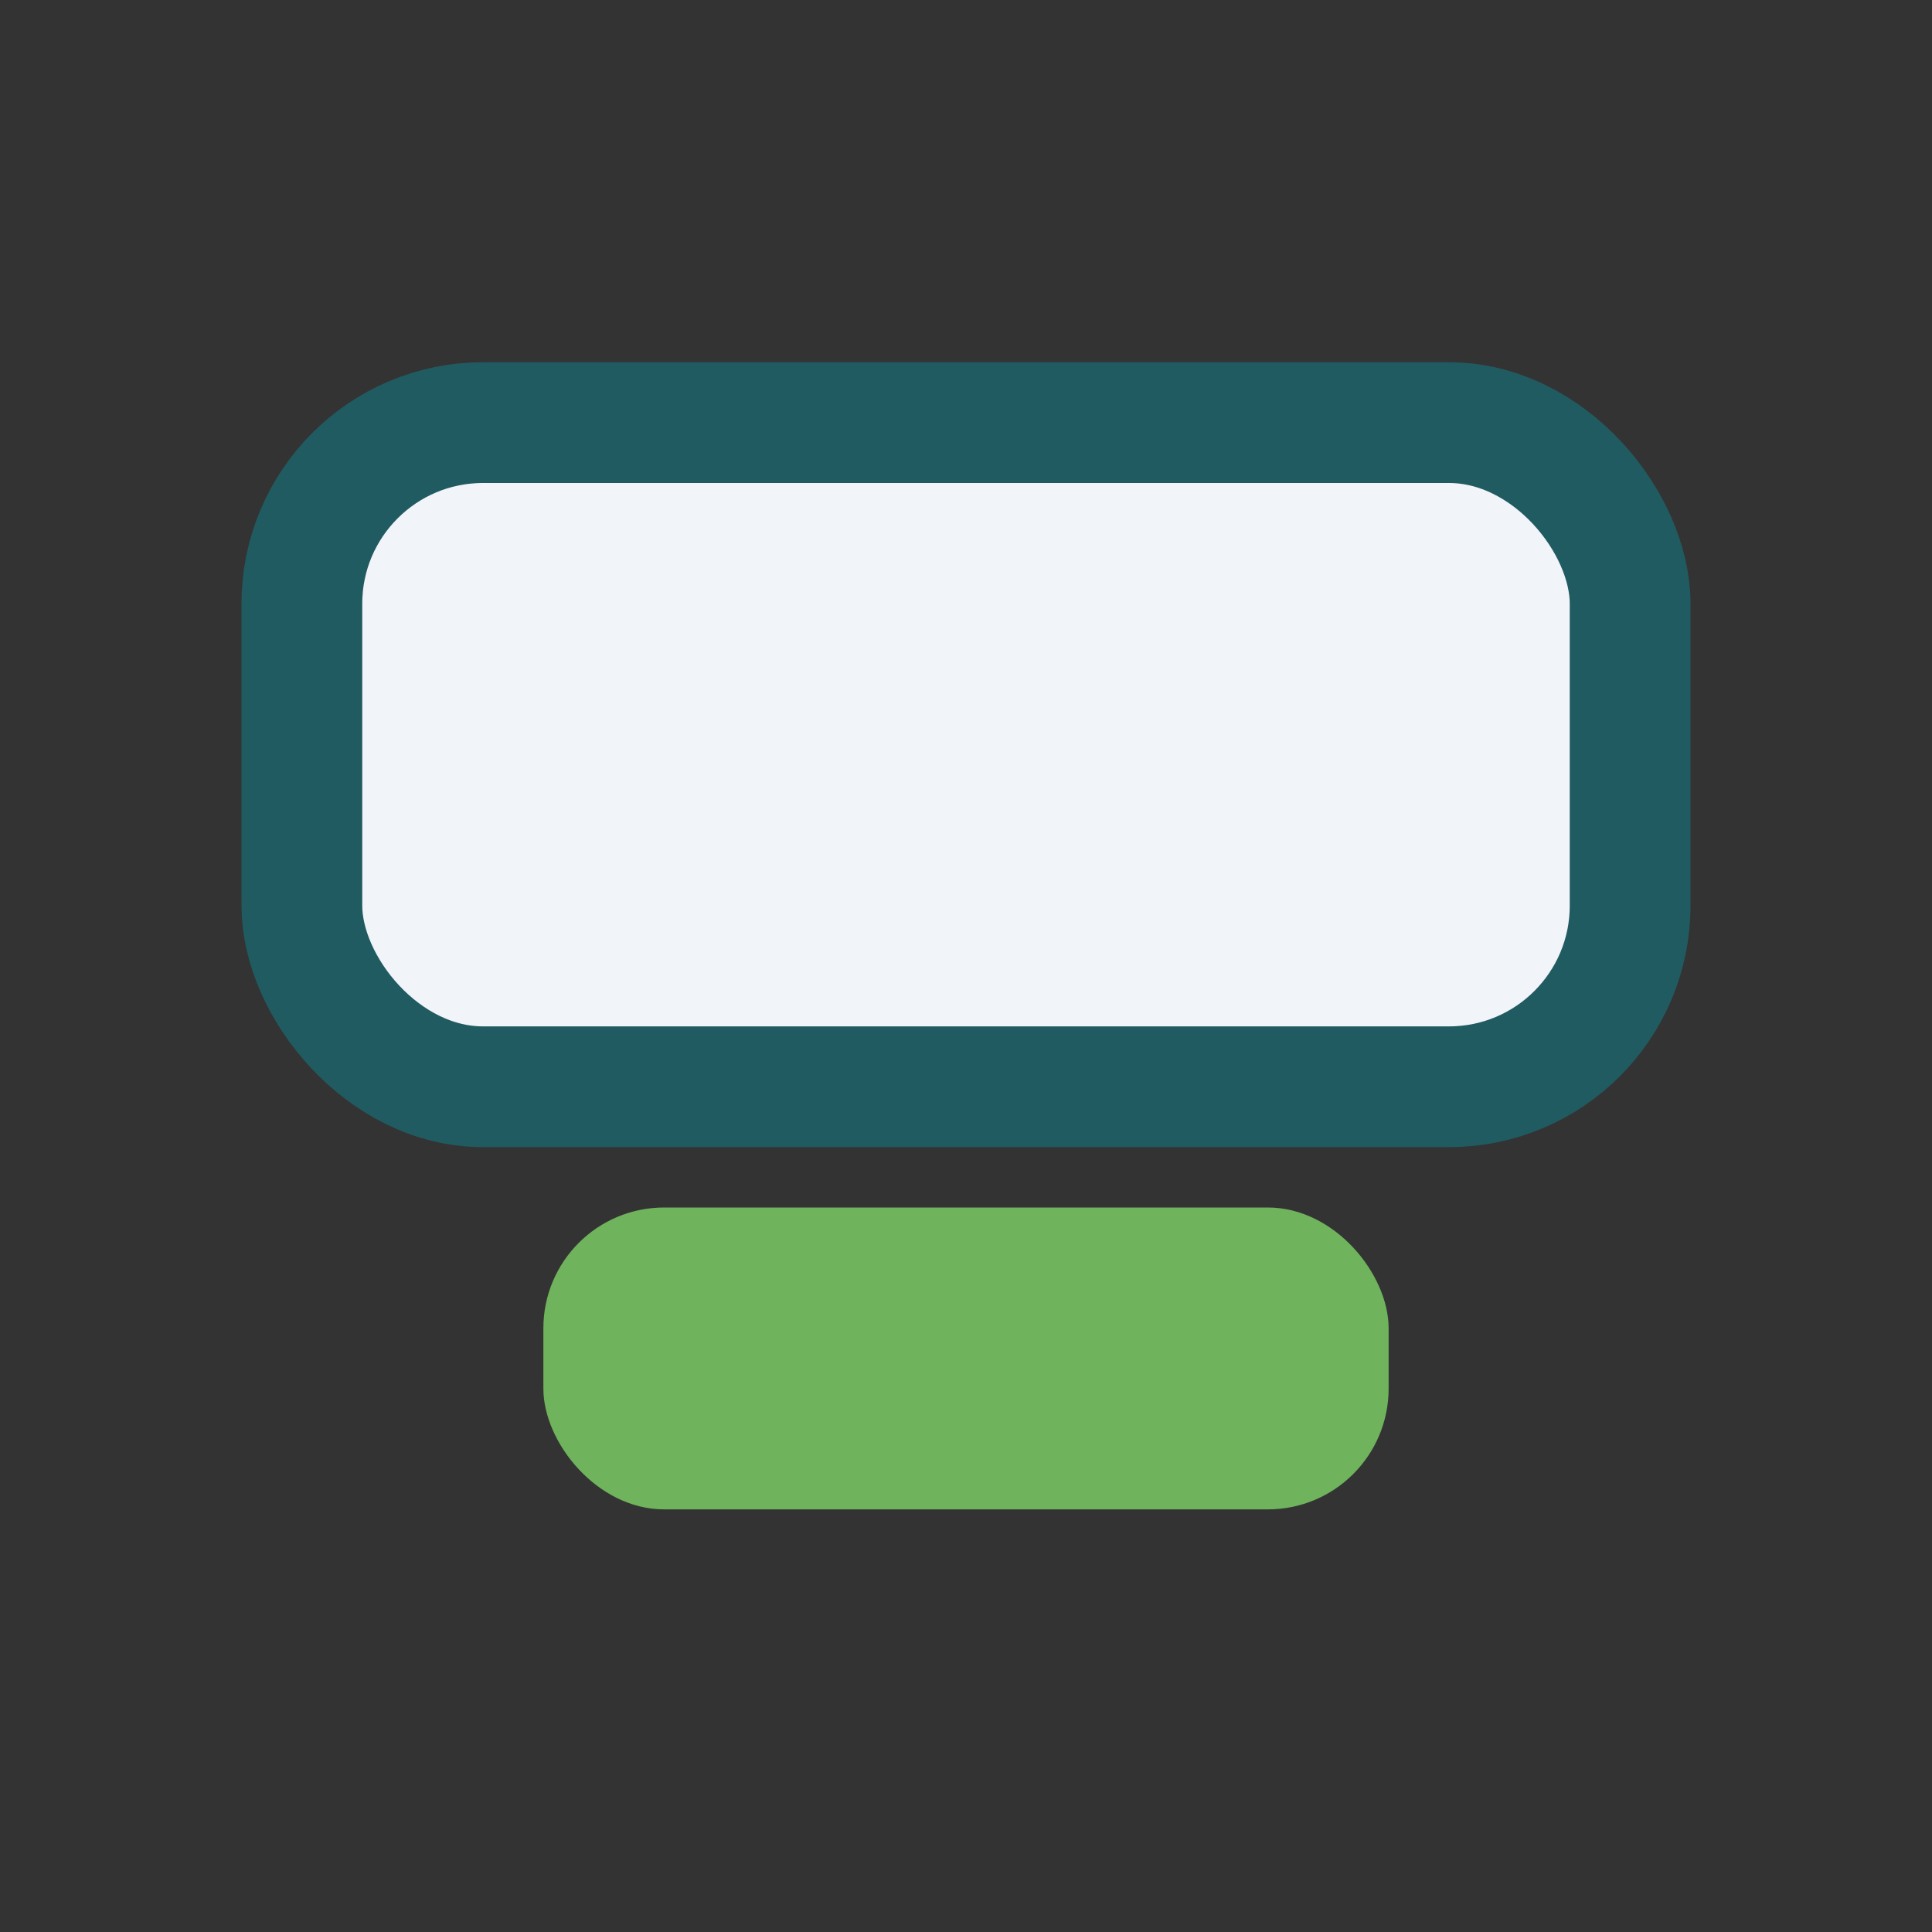 <?xml version="1.0" encoding="UTF-8"?>
<svg xmlns="http://www.w3.org/2000/svg" width="32" height="32" viewBox="0 0 32 32"><rect x="0" y="0" width="32" height="32" fill="#333333" stroke="none"/><rect x="5" y="7" width="22" height="11" rx="3" fill="#F1F4F8" stroke="#205B61" stroke-width="2"/><rect x="9" y="20" width="14" height="5" rx="2" fill="#6FB35C"/></svg>